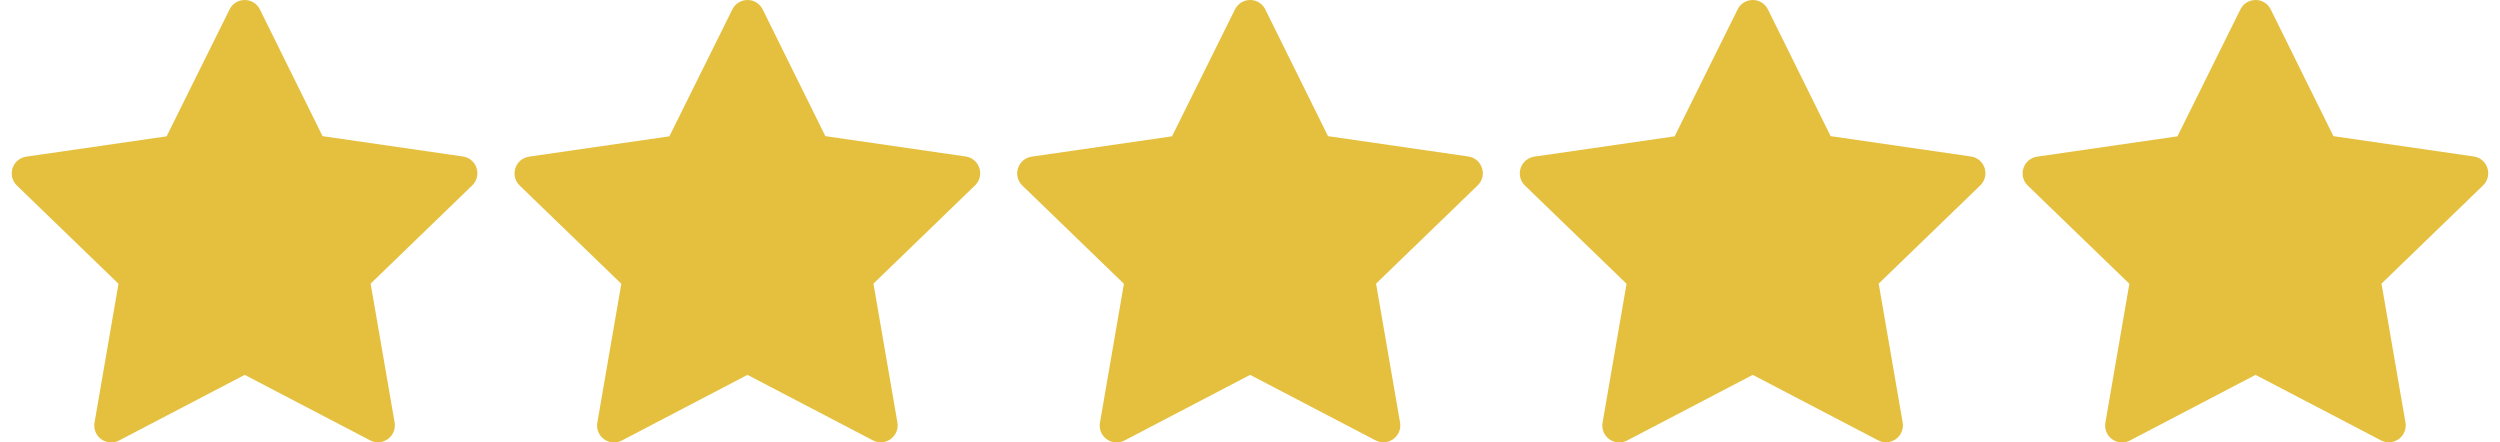 <svg width="113" height="20" viewBox="0 0 113 20" fill="none" xmlns="http://www.w3.org/2000/svg">
<path d="M10.373 0.432C10.63 -0.098 11.364 -0.152 11.695 0.336C11.716 0.366 11.734 0.398 11.75 0.432L14.58 6.154L20.922 7.073C21.505 7.157 21.778 7.842 21.413 8.304C21.392 8.331 21.369 8.356 21.345 8.38L16.753 12.82L17.837 19.096C17.936 19.677 17.371 20.148 16.818 19.944C16.788 19.933 16.757 19.919 16.729 19.904L11.06 16.944L5.38 19.912C4.858 20.184 4.237 19.789 4.262 19.201C4.263 19.168 4.267 19.136 4.272 19.104L5.356 12.827L0.765 8.388C0.341 7.978 0.52 7.263 1.087 7.102C1.12 7.092 1.153 7.085 1.187 7.08L7.531 6.162L10.373 0.432Z" fill="#E5C03F"/>
<path d="M33.099 0.432C33.356 -0.098 34.09 -0.152 34.421 0.336C34.442 0.366 34.461 0.398 34.476 0.432L37.307 6.154L43.648 7.073C44.231 7.157 44.505 7.842 44.139 8.304C44.118 8.331 44.095 8.356 44.071 8.38L39.48 12.82L40.563 19.096C40.663 19.677 40.097 20.148 39.544 19.944C39.514 19.933 39.484 19.919 39.455 19.904L33.786 16.944L28.107 19.912C27.584 20.184 26.963 19.789 26.988 19.201C26.989 19.168 26.993 19.136 26.999 19.104L28.083 12.827L23.491 8.388C23.068 7.978 23.247 7.263 23.814 7.102C23.846 7.092 23.88 7.085 23.913 7.08L30.256 6.162L33.099 0.432Z" fill="#E5C03F"/>
<path d="M55.818 0.432C56.075 -0.098 56.809 -0.152 57.14 0.336C57.16 0.366 57.179 0.398 57.195 0.432L60.026 6.154L66.367 7.073C66.95 7.157 67.223 7.842 66.858 8.304C66.837 8.331 66.814 8.356 66.79 8.38L62.198 12.82L63.282 19.096C63.382 19.677 62.816 20.148 62.263 19.944C62.233 19.933 62.202 19.919 62.174 19.904L56.505 16.944L50.825 19.912C50.303 20.184 49.682 19.789 49.707 19.201C49.708 19.168 49.711 19.136 49.718 19.104L50.801 12.827L46.21 8.388C45.787 7.978 45.966 7.263 46.532 7.102C46.565 7.092 46.598 7.085 46.632 7.08L52.975 6.162L55.818 0.432Z" fill="#E5C03F"/>
<path d="M78.537 0.432C78.793 -0.098 79.528 -0.152 79.858 0.336C79.879 0.366 79.898 0.398 79.914 0.432L82.744 6.154L89.085 7.073C89.669 7.157 89.942 7.842 89.577 8.304C89.556 8.331 89.533 8.356 89.509 8.38L84.917 12.82L86.001 19.096C86.1 19.677 85.535 20.148 84.982 19.944C84.951 19.933 84.921 19.919 84.893 19.904L79.224 16.944L73.544 19.912C73.022 20.184 72.401 19.789 72.426 19.201C72.427 19.168 72.43 19.136 72.436 19.104L73.52 12.827L68.928 8.388C68.505 7.978 68.685 7.263 69.251 7.102C69.284 7.092 69.317 7.085 69.35 7.08L75.694 6.162L78.537 0.432Z" fill="#E5C03F"/>
<path d="M101.263 0.432C101.52 -0.098 102.254 -0.152 102.585 0.336C102.606 0.366 102.625 0.398 102.64 0.432L105.471 6.154L111.812 7.073C112.395 7.157 112.669 7.842 112.303 8.304C112.282 8.331 112.259 8.356 112.235 8.38L107.644 12.82L108.727 19.096C108.827 19.677 108.261 20.148 107.708 19.944C107.678 19.933 107.648 19.919 107.619 19.904L101.95 16.944L96.271 19.912C95.748 20.184 95.127 19.789 95.153 19.201C95.153 19.168 95.157 19.136 95.163 19.104L96.247 12.827L91.655 8.388C91.232 7.978 91.411 7.263 91.978 7.102C92.01 7.092 92.044 7.085 92.077 7.08L98.421 6.162L101.263 0.432Z" fill="#E5C03F"/>
</svg>
